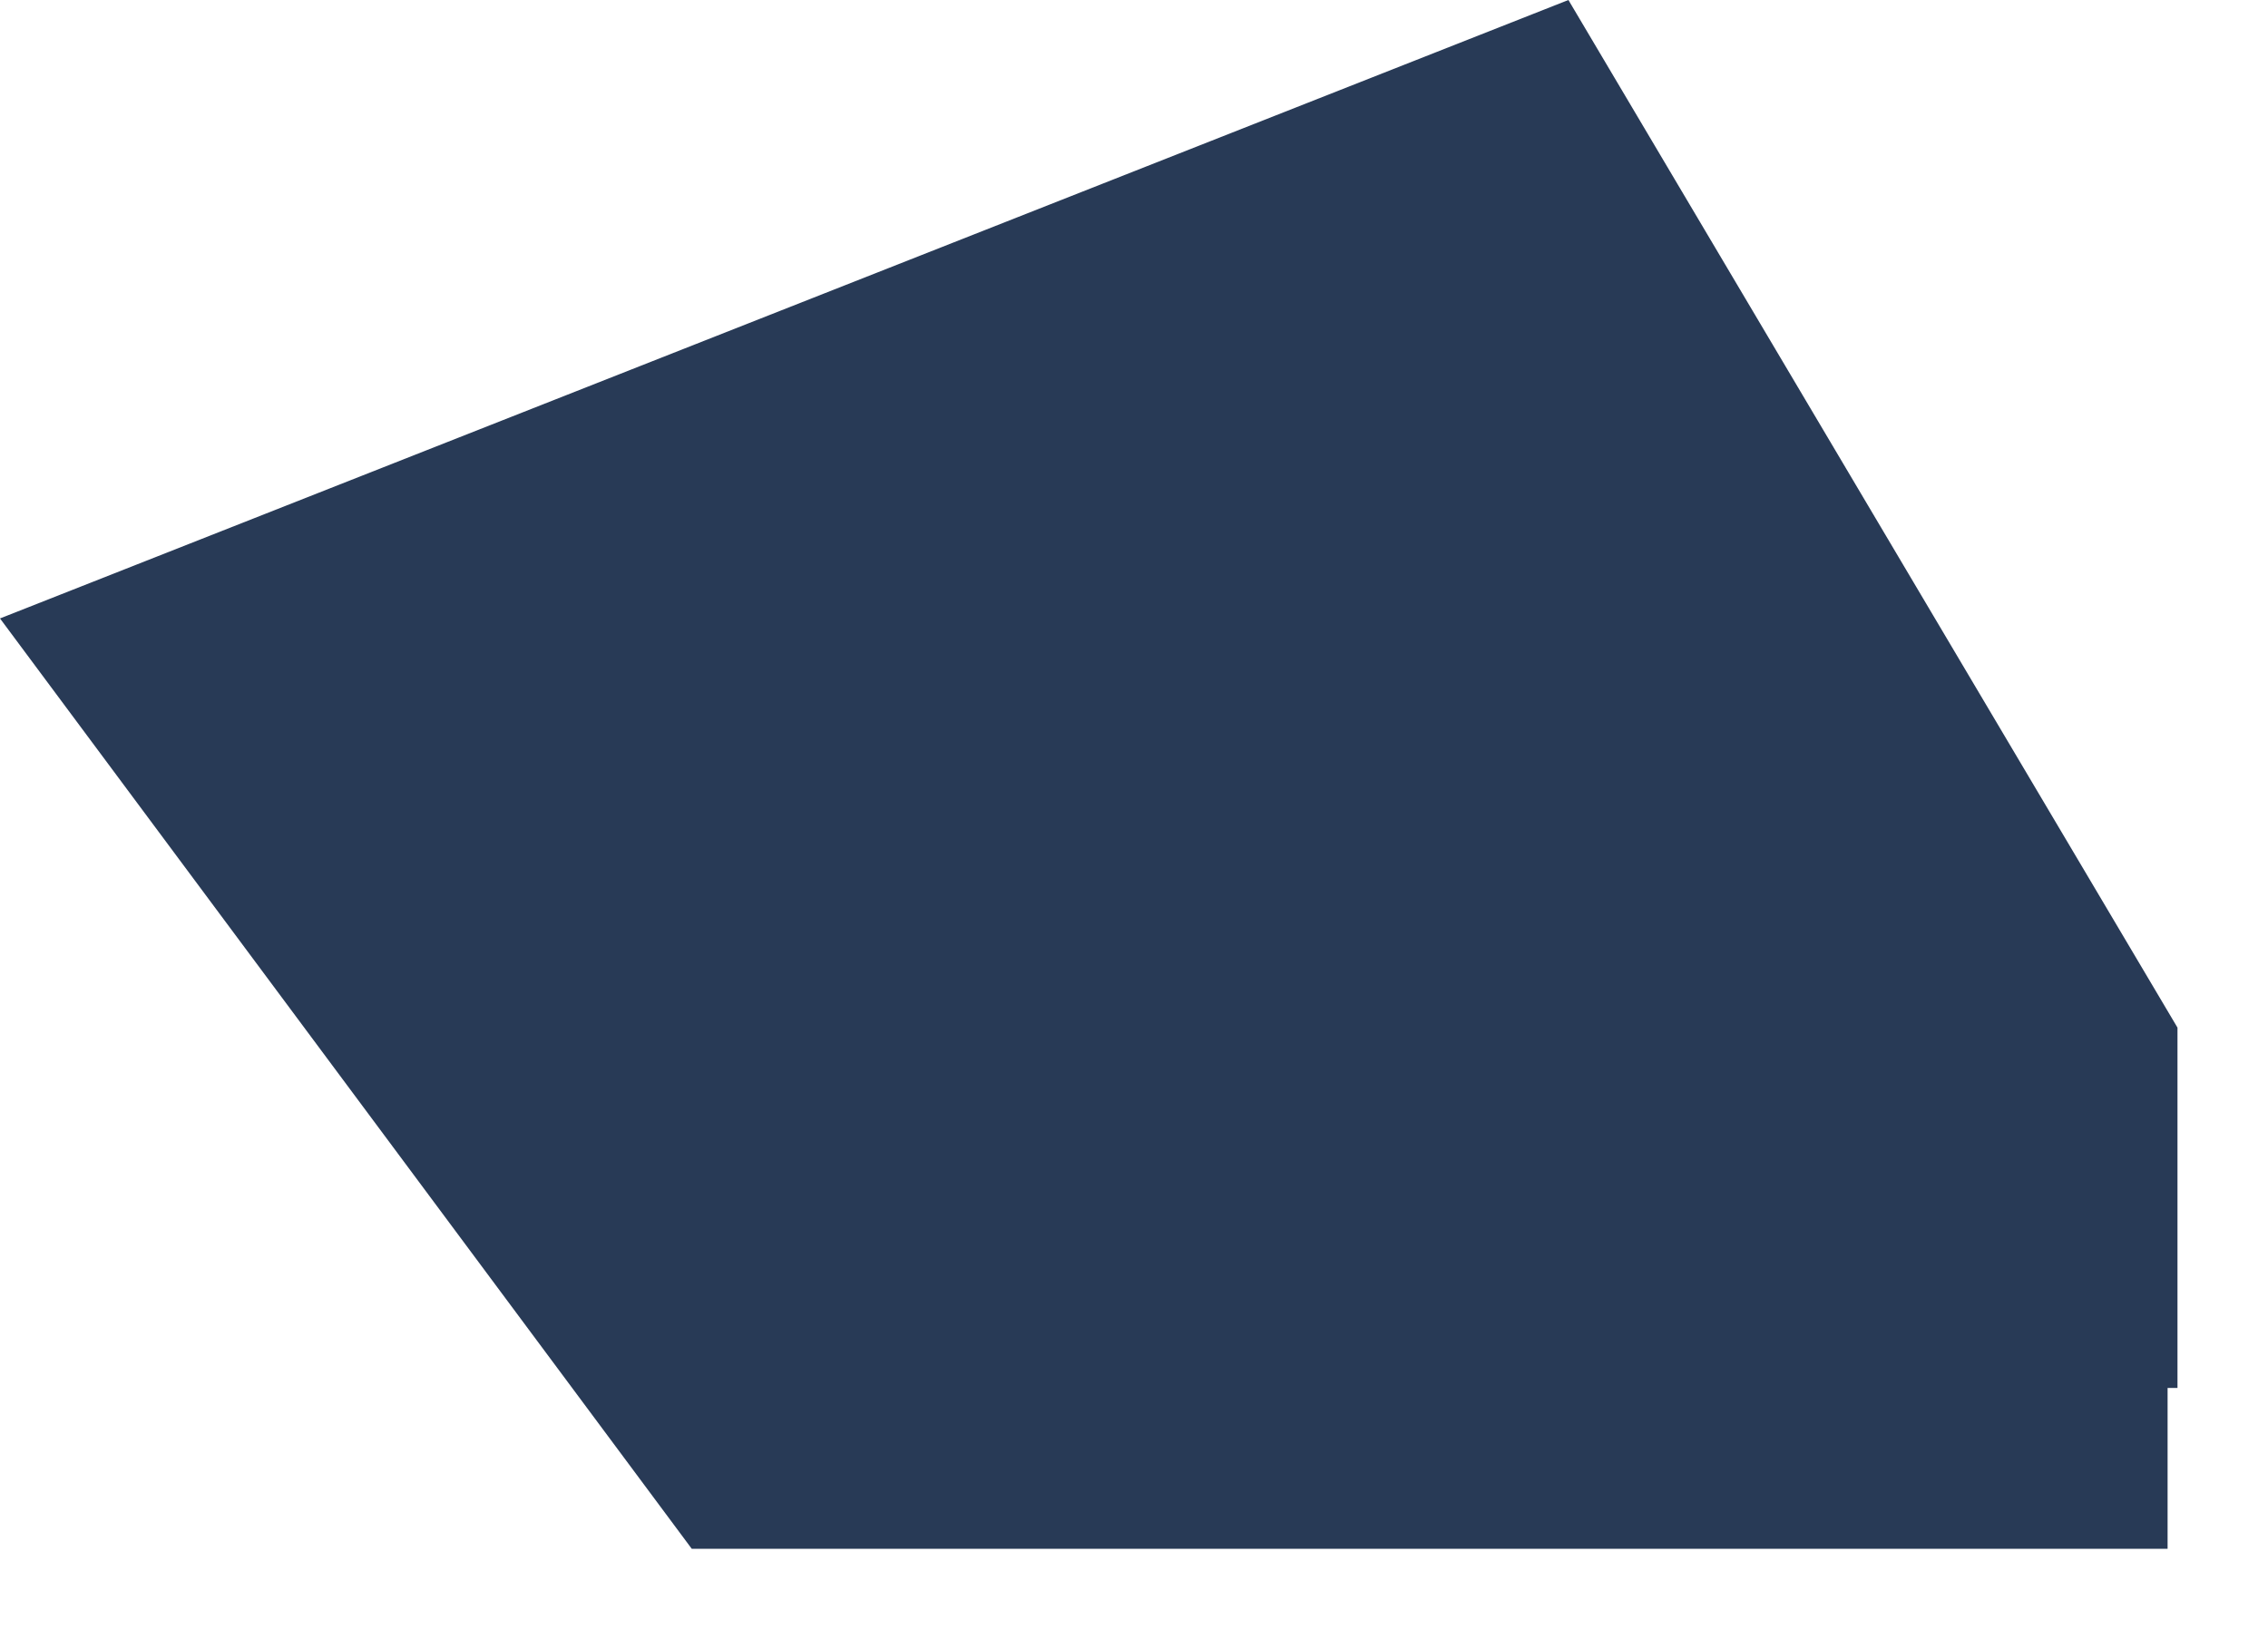 <?xml version="1.0" encoding="utf-8"?>
<svg xmlns="http://www.w3.org/2000/svg" fill="none" height="100%" overflow="visible" preserveAspectRatio="none" style="display: block;" viewBox="0 0 11 8" width="100%">
<path d="M7.607 0L0 3L3.355 7.513H10.513V6.733H10.561V4.985L7.607 0Z" fill="#283A56" id="Vector"/>
</svg>